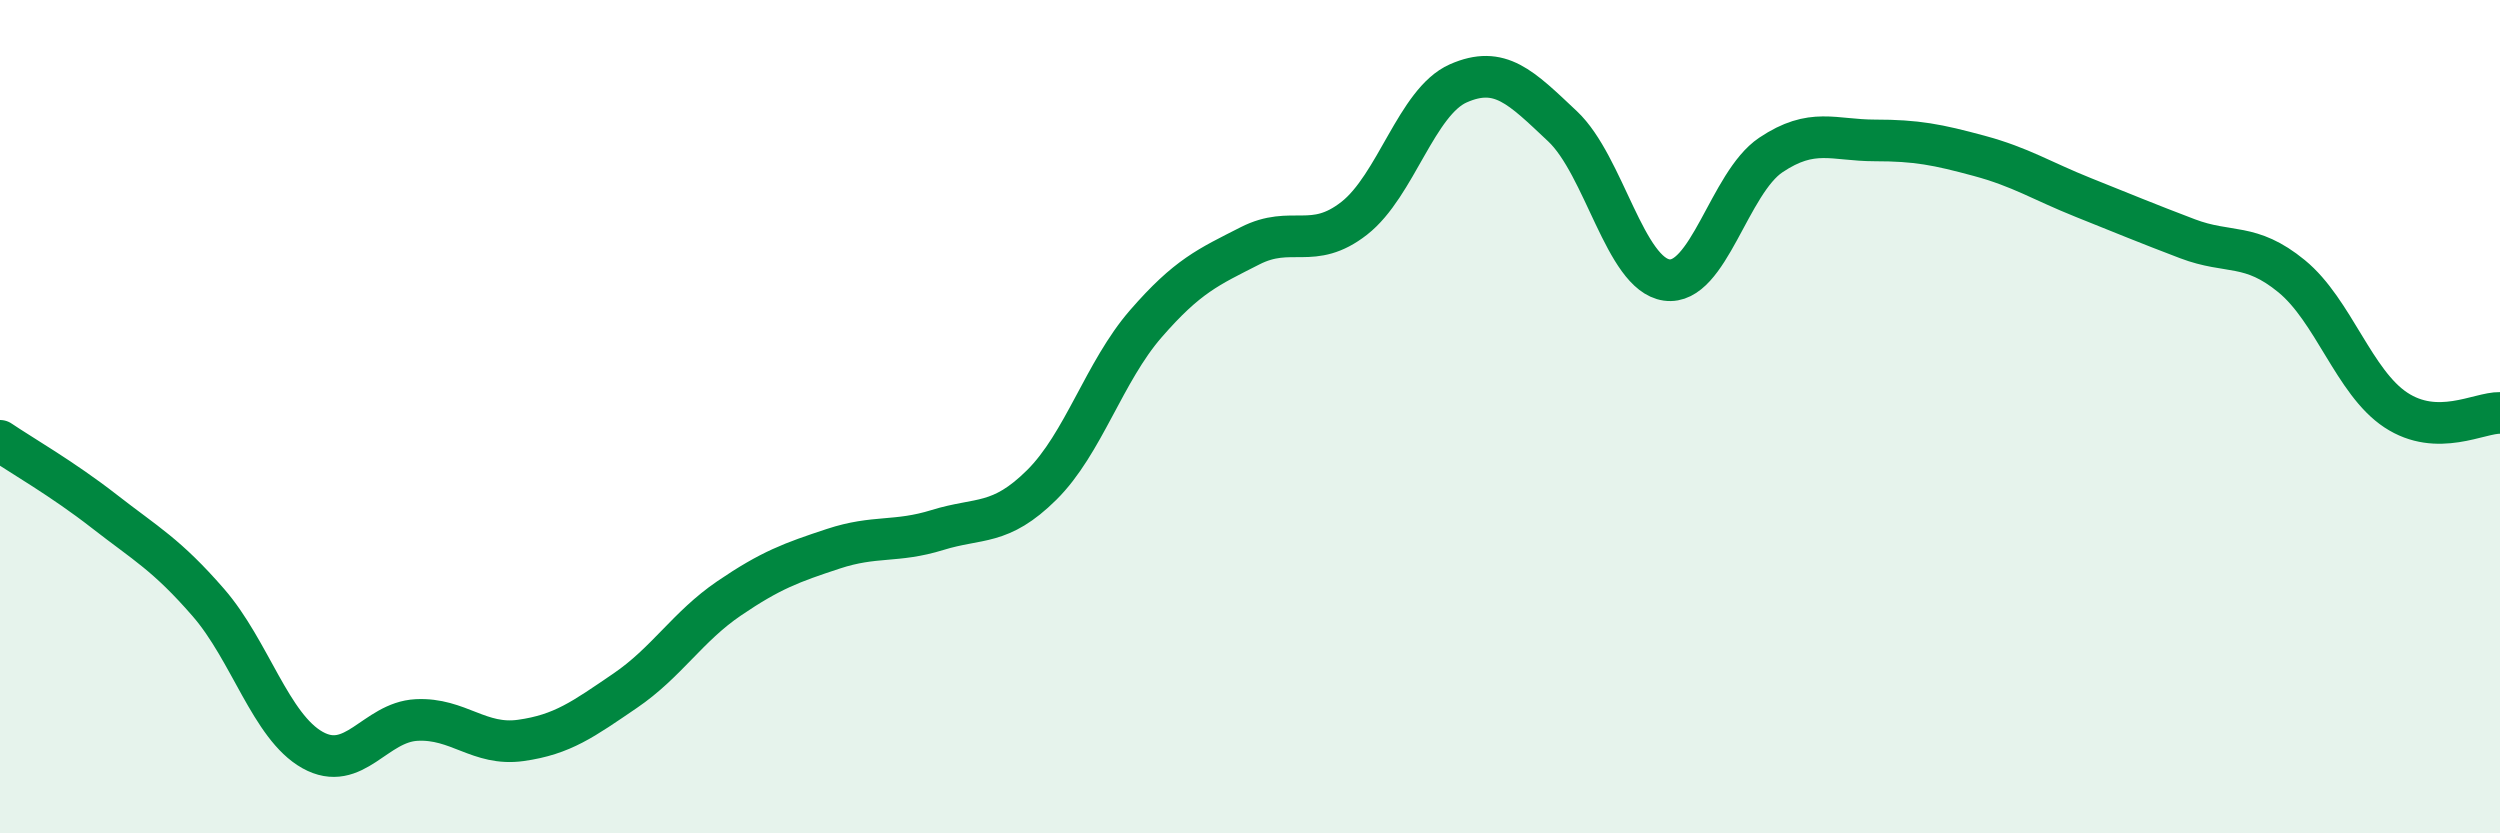 
    <svg width="60" height="20" viewBox="0 0 60 20" xmlns="http://www.w3.org/2000/svg">
      <path
        d="M 0,10.58 C 0.5,10.92 1.5,11.49 2.5,12.27 C 3.5,13.05 4,13.31 5,14.46 C 6,15.61 6.5,17.44 7.5,18 C 8.5,18.56 9,17.33 10,17.28 C 11,17.23 11.5,17.91 12.5,17.77 C 13.5,17.63 14,17.26 15,16.58 C 16,15.9 16.5,15.04 17.5,14.36 C 18.5,13.68 19,13.5 20,13.17 C 21,12.84 21.5,13.03 22.5,12.72 C 23.5,12.41 24,12.63 25,11.64 C 26,10.65 26.5,8.92 27.5,7.77 C 28.5,6.62 29,6.41 30,5.9 C 31,5.39 31.5,6.02 32.5,5.24 C 33.5,4.46 34,2.44 35,2 C 36,1.56 36.5,2.09 37.5,3.03 C 38.5,3.97 39,6.58 40,6.72 C 41,6.86 41.5,4.39 42.5,3.72 C 43.5,3.05 44,3.37 45,3.37 C 46,3.37 46.5,3.47 47.5,3.74 C 48.5,4.01 49,4.34 50,4.74 C 51,5.14 51.5,5.35 52.5,5.73 C 53.5,6.11 54,5.81 55,6.63 C 56,7.45 56.5,9.18 57.5,9.84 C 58.5,10.5 59.5,9.9 60,9.91L60 20L0 20Z"
        fill="#008740"
        opacity="0.1"
        stroke-linecap="round"
        stroke-linejoin="round"
      />
      <path
        d="M 0,10.58 C 0.5,10.92 1.5,11.49 2.5,12.27 C 3.5,13.05 4,13.31 5,14.46 C 6,15.61 6.5,17.44 7.5,18 C 8.5,18.56 9,17.33 10,17.28 C 11,17.23 11.5,17.91 12.5,17.77 C 13.5,17.63 14,17.26 15,16.58 C 16,15.9 16.5,15.04 17.5,14.36 C 18.5,13.68 19,13.5 20,13.17 C 21,12.84 21.5,13.03 22.5,12.72 C 23.5,12.41 24,12.63 25,11.64 C 26,10.65 26.5,8.92 27.5,7.77 C 28.5,6.62 29,6.41 30,5.9 C 31,5.39 31.5,6.02 32.5,5.24 C 33.5,4.46 34,2.44 35,2 C 36,1.56 36.5,2.09 37.5,3.03 C 38.5,3.97 39,6.58 40,6.72 C 41,6.86 41.5,4.39 42.5,3.72 C 43.5,3.05 44,3.37 45,3.37 C 46,3.37 46.5,3.47 47.5,3.74 C 48.5,4.01 49,4.34 50,4.74 C 51,5.14 51.5,5.35 52.5,5.73 C 53.5,6.11 54,5.81 55,6.63 C 56,7.45 56.5,9.18 57.5,9.84 C 58.5,10.5 59.5,9.9 60,9.91"
        stroke="#008740"
        stroke-width="1"
        fill="none"
        stroke-linecap="round"
        stroke-linejoin="round"
      />
    </svg>
  